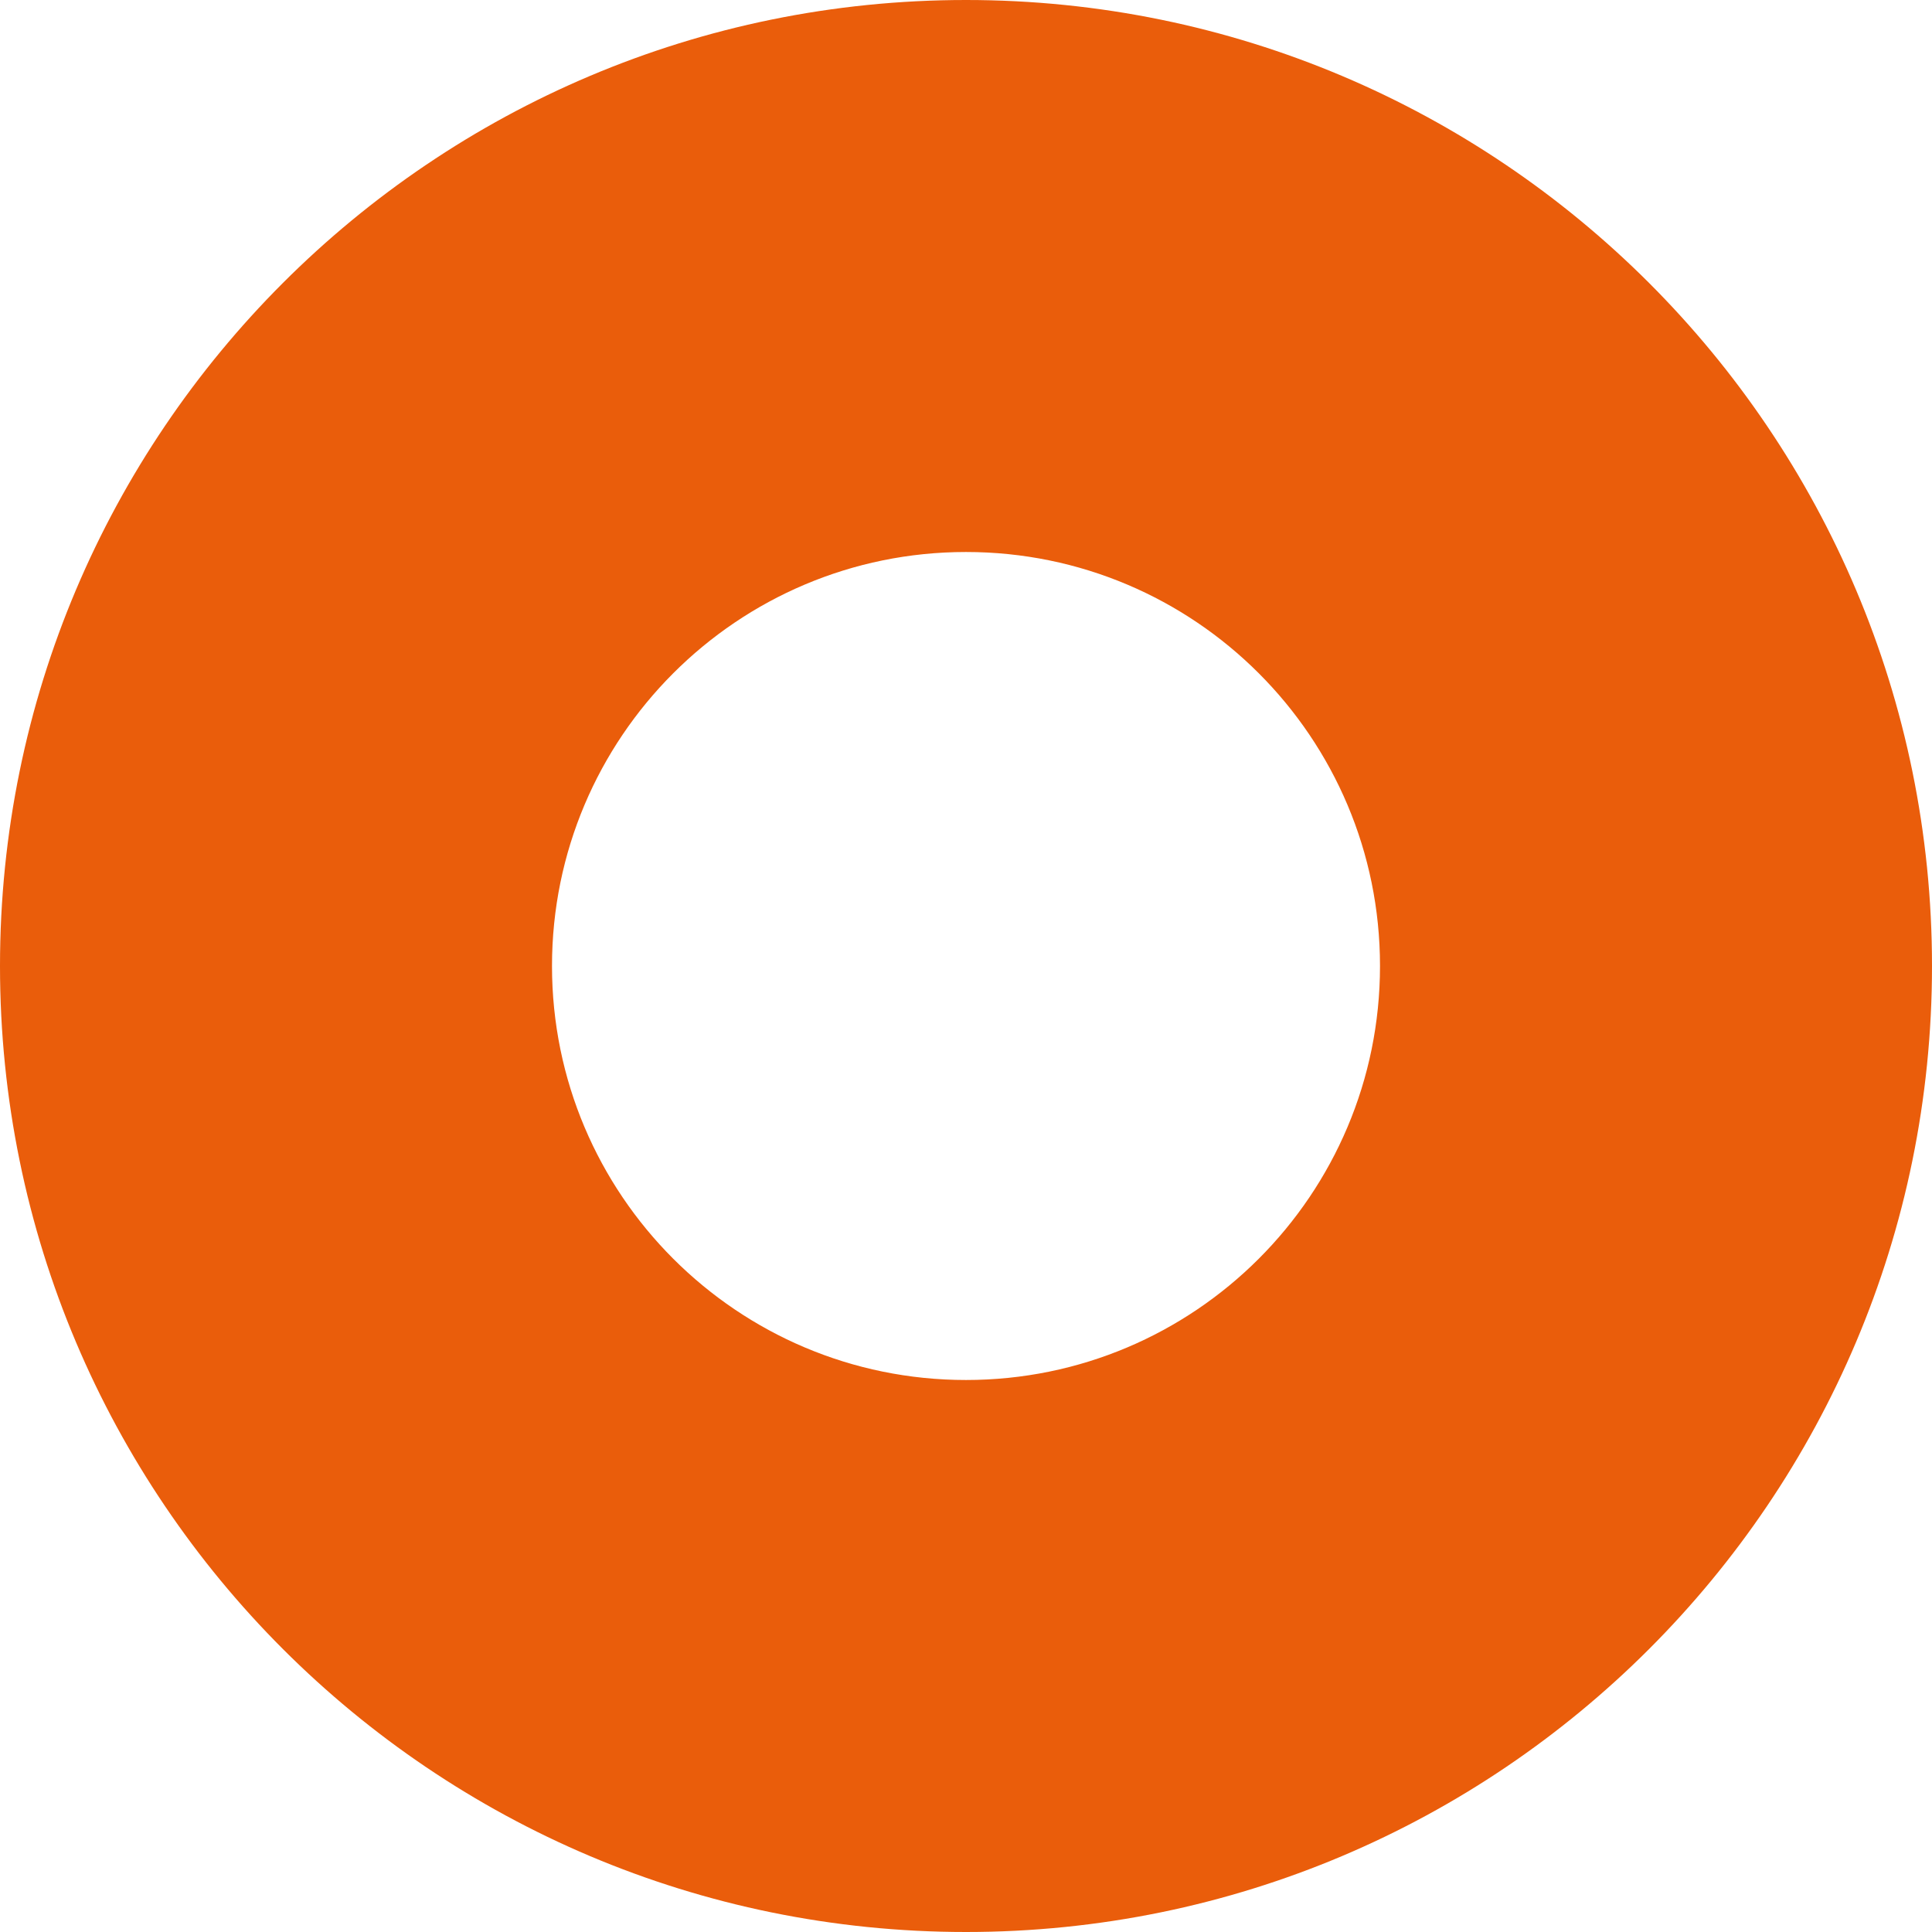 <?xml version="1.0" encoding="UTF-8"?>
<svg viewBox="0 0 14 14" version="1.1" xmlns="http://www.w3.org/2000/svg" xmlns:xlink="http://www.w3.org/1999/xlink">
    <!-- Generator: Sketch 53.2 (72643) - https://sketchapp.com -->
    <title>Oval</title>
    <desc>Created with Sketch.</desc>
    <g id="Page-1" stroke="none" stroke-width="1" fill="none" fill-rule="evenodd">
        <g id="Desktop-HD" transform="translate(-134, -1061)" fill="#EA5D0B" fill-rule="nonzero">
            <g id="Block-optie-1" transform="translate(74, 844)">
                <g id="Group-4" transform="translate(62, 172)">
                    <path d="M5,59 C1.134,59 -2,55.866 -2,52 C-2,48.134 1.134,45 5,45 C8.866,45 12,48.134 12,52 C12,55.866 8.866,59 5,59 Z M5,55 C6.657,55 8,53.657 8,52 C8,50.343 6.657,49 5,49 C3.343,49 2,50.343 2,52 C2,53.657 3.343,55 5,55 Z" id="Oval"></path>
                </g>
            </g>
        </g>
    </g>
</svg>
